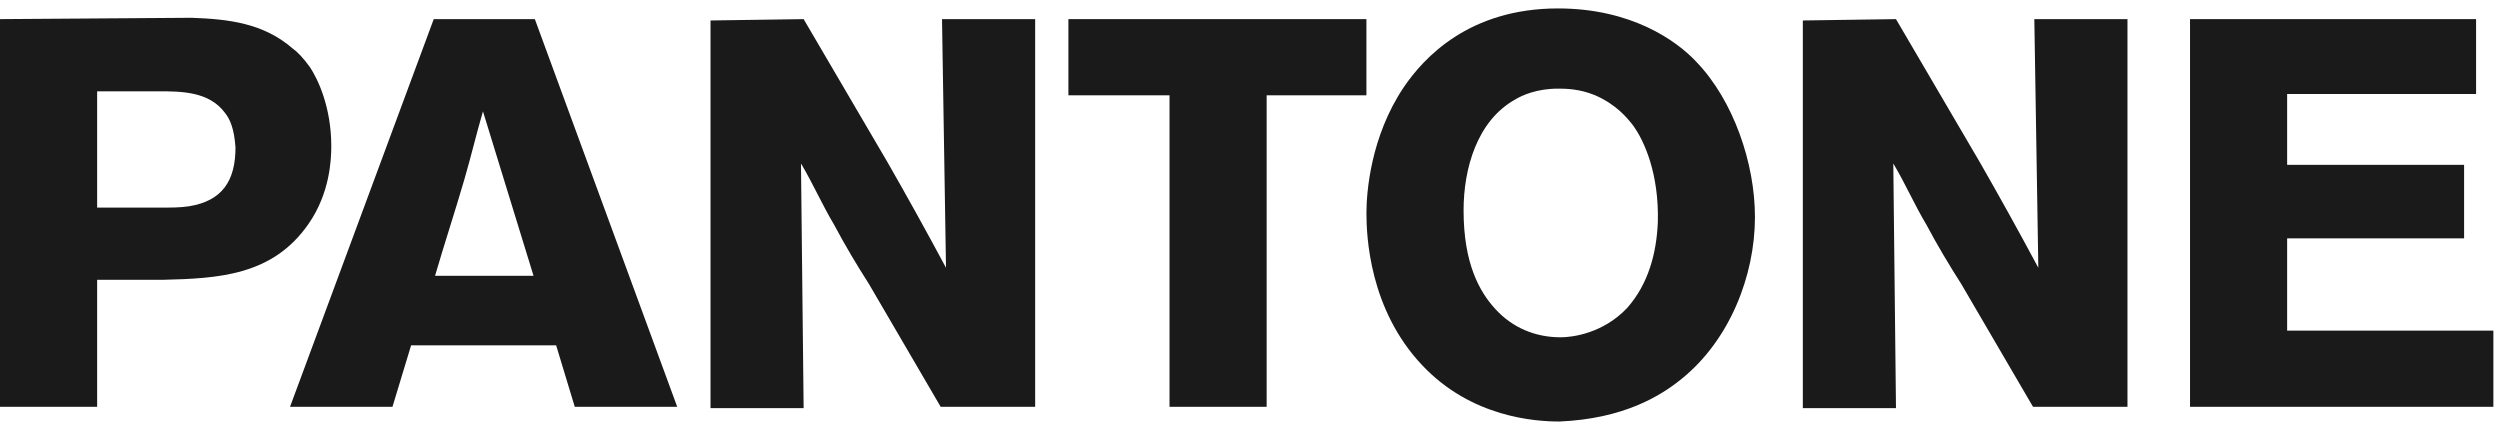 <?xml version="1.0" encoding="UTF-8"?> <svg xmlns="http://www.w3.org/2000/svg" width="97" height="17" viewBox="0 0 97 17" fill="none"> <path d="M3.769 3.543H6.143C7.021 3.543 8.105 3.543 8.724 4.373C8.931 4.632 9.086 4.995 9.137 5.722C9.137 7.018 8.621 7.796 7.331 8.004C6.969 8.056 6.711 8.056 6.04 8.056H3.769V3.543ZM0 0.742V15.784H3.769V10.857H6.298C8.466 10.805 10.583 10.701 11.977 8.678C12.803 7.485 12.854 6.188 12.854 5.67C12.854 4.165 12.338 3.076 12.028 2.609C11.77 2.246 11.512 1.987 11.357 1.883C10.222 0.898 8.879 0.742 7.434 0.69L0 0.742Z" fill="#1A1A1A"></path> <path d="M16.88 10.701C17.242 9.456 17.655 8.211 18.016 6.966C18.274 6.084 18.481 5.203 18.739 4.321L20.701 10.701H16.88ZM20.752 0.742H16.829L11.253 15.784H15.228L15.951 13.398H21.578L22.301 15.784H26.276L20.752 0.742Z" fill="#1A1A1A"></path> <path d="M31.181 0.742L34.434 6.292C35.208 7.641 35.982 9.041 36.705 10.39L36.55 0.742H40.164V15.784H36.498L33.711 11.012C33.246 10.286 32.782 9.508 32.369 8.73C31.904 7.952 31.543 7.122 31.078 6.344L31.181 15.836H27.568V0.794L31.181 0.742Z" fill="#1A1A1A"></path> <path d="M53.017 0.742V3.698H49.146V15.784H45.377V3.698H41.454V0.742H53.017Z" fill="#1A1A1A"></path> <path d="M64.324 8.626C64.272 9.819 63.962 11.012 63.136 11.946C62.207 12.931 61.02 13.087 60.555 13.087C59.574 13.087 58.697 12.724 58.026 11.998C57.406 11.323 56.787 10.234 56.787 8.159C56.787 6.551 57.303 4.684 58.8 3.854C59.058 3.699 59.626 3.439 60.452 3.439C60.71 3.439 61.278 3.439 61.897 3.699C62.723 4.062 63.136 4.58 63.343 4.84C63.807 5.462 64.375 6.759 64.324 8.626ZM65.253 14.695C67.111 13.191 68.092 10.701 68.092 8.419C68.092 6.344 67.266 3.906 65.821 2.402C65.046 1.572 63.291 0.327 60.452 0.327C56.993 0.327 55.238 2.246 54.464 3.387C53.173 5.307 53.018 7.485 53.018 8.263C53.018 9.145 53.121 11.998 55.186 14.176C57.096 16.199 59.574 16.355 60.504 16.355C62.981 16.251 64.427 15.369 65.253 14.695Z" fill="#1A1A1A"></path> <path d="M73.564 0.742L76.816 6.292C77.59 7.641 78.365 9.041 79.087 10.39L78.932 0.742H82.546V15.784H78.881L76.093 11.012C75.629 10.286 75.164 9.508 74.751 8.73C74.286 7.952 73.925 7.122 73.46 6.344L73.564 15.836H69.95V0.794L73.564 0.742Z" fill="#1A1A1A"></path> <path d="M96.072 0.742V3.647H88.741V6.396H95.607V9.248H88.741V12.828H96.743V15.784H84.973V0.742H96.072Z" fill="#1A1A1A"></path> </svg> 